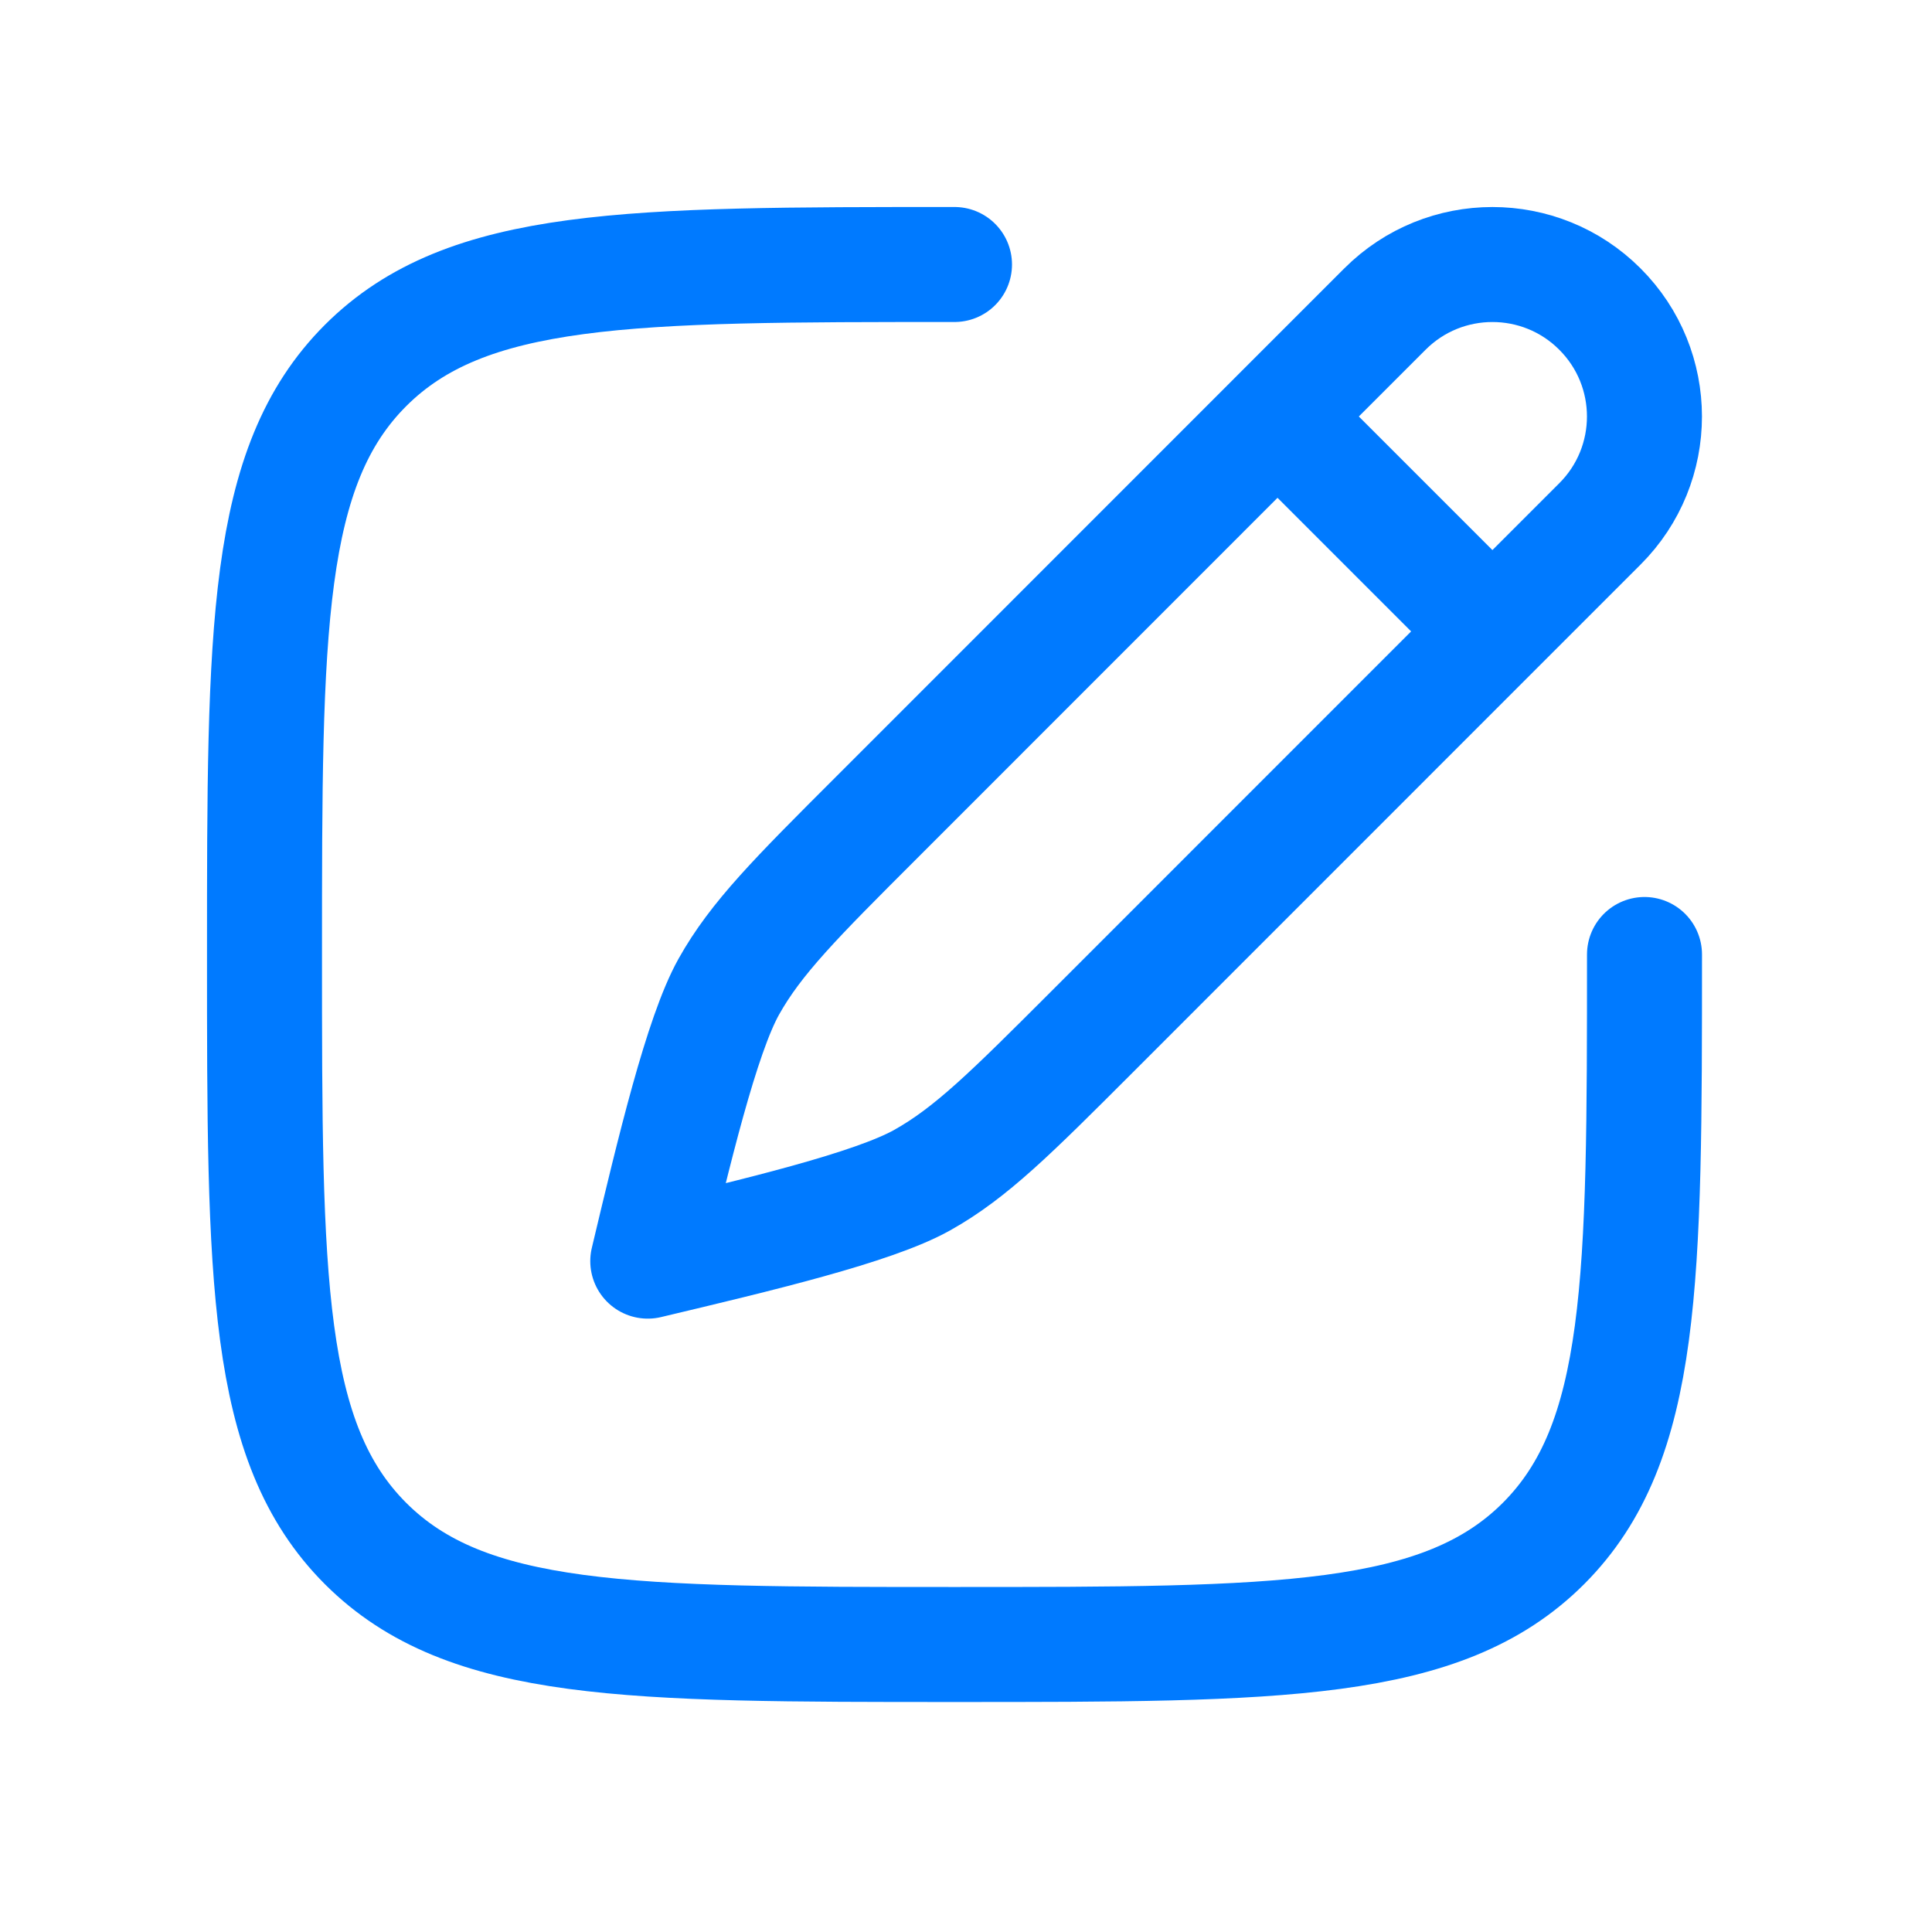<svg width="21" height="21" viewBox="0 0 21 21" fill="none" xmlns="http://www.w3.org/2000/svg">
<path d="M13.886 4.527L15.054 3.359C15.699 2.714 16.745 2.714 17.39 3.359C18.036 4.004 18.036 5.05 17.39 5.695L16.222 6.863M13.886 4.527L9.525 8.889C8.653 9.76 8.218 10.195 7.921 10.726C7.625 11.257 7.326 12.51 7.041 13.708C8.239 13.423 9.493 13.125 10.023 12.828C10.554 12.531 10.99 12.096 11.861 11.225L16.222 6.863M13.886 4.527L16.222 6.863" stroke="#007AFF" stroke-width="1.25" stroke-linecap="round" stroke-linejoin="round"/>
<path d="M17.875 10.375C17.875 13.911 17.875 15.678 16.777 16.777C15.678 17.875 13.911 17.875 10.375 17.875C6.839 17.875 5.072 17.875 3.973 16.777C2.875 15.678 2.875 13.911 2.875 10.375C2.875 6.839 2.875 5.072 3.973 3.973C5.072 2.875 6.839 2.875 10.375 2.875" stroke="#007AFF" stroke-width="1.25" stroke-linecap="round"/>
</svg>

